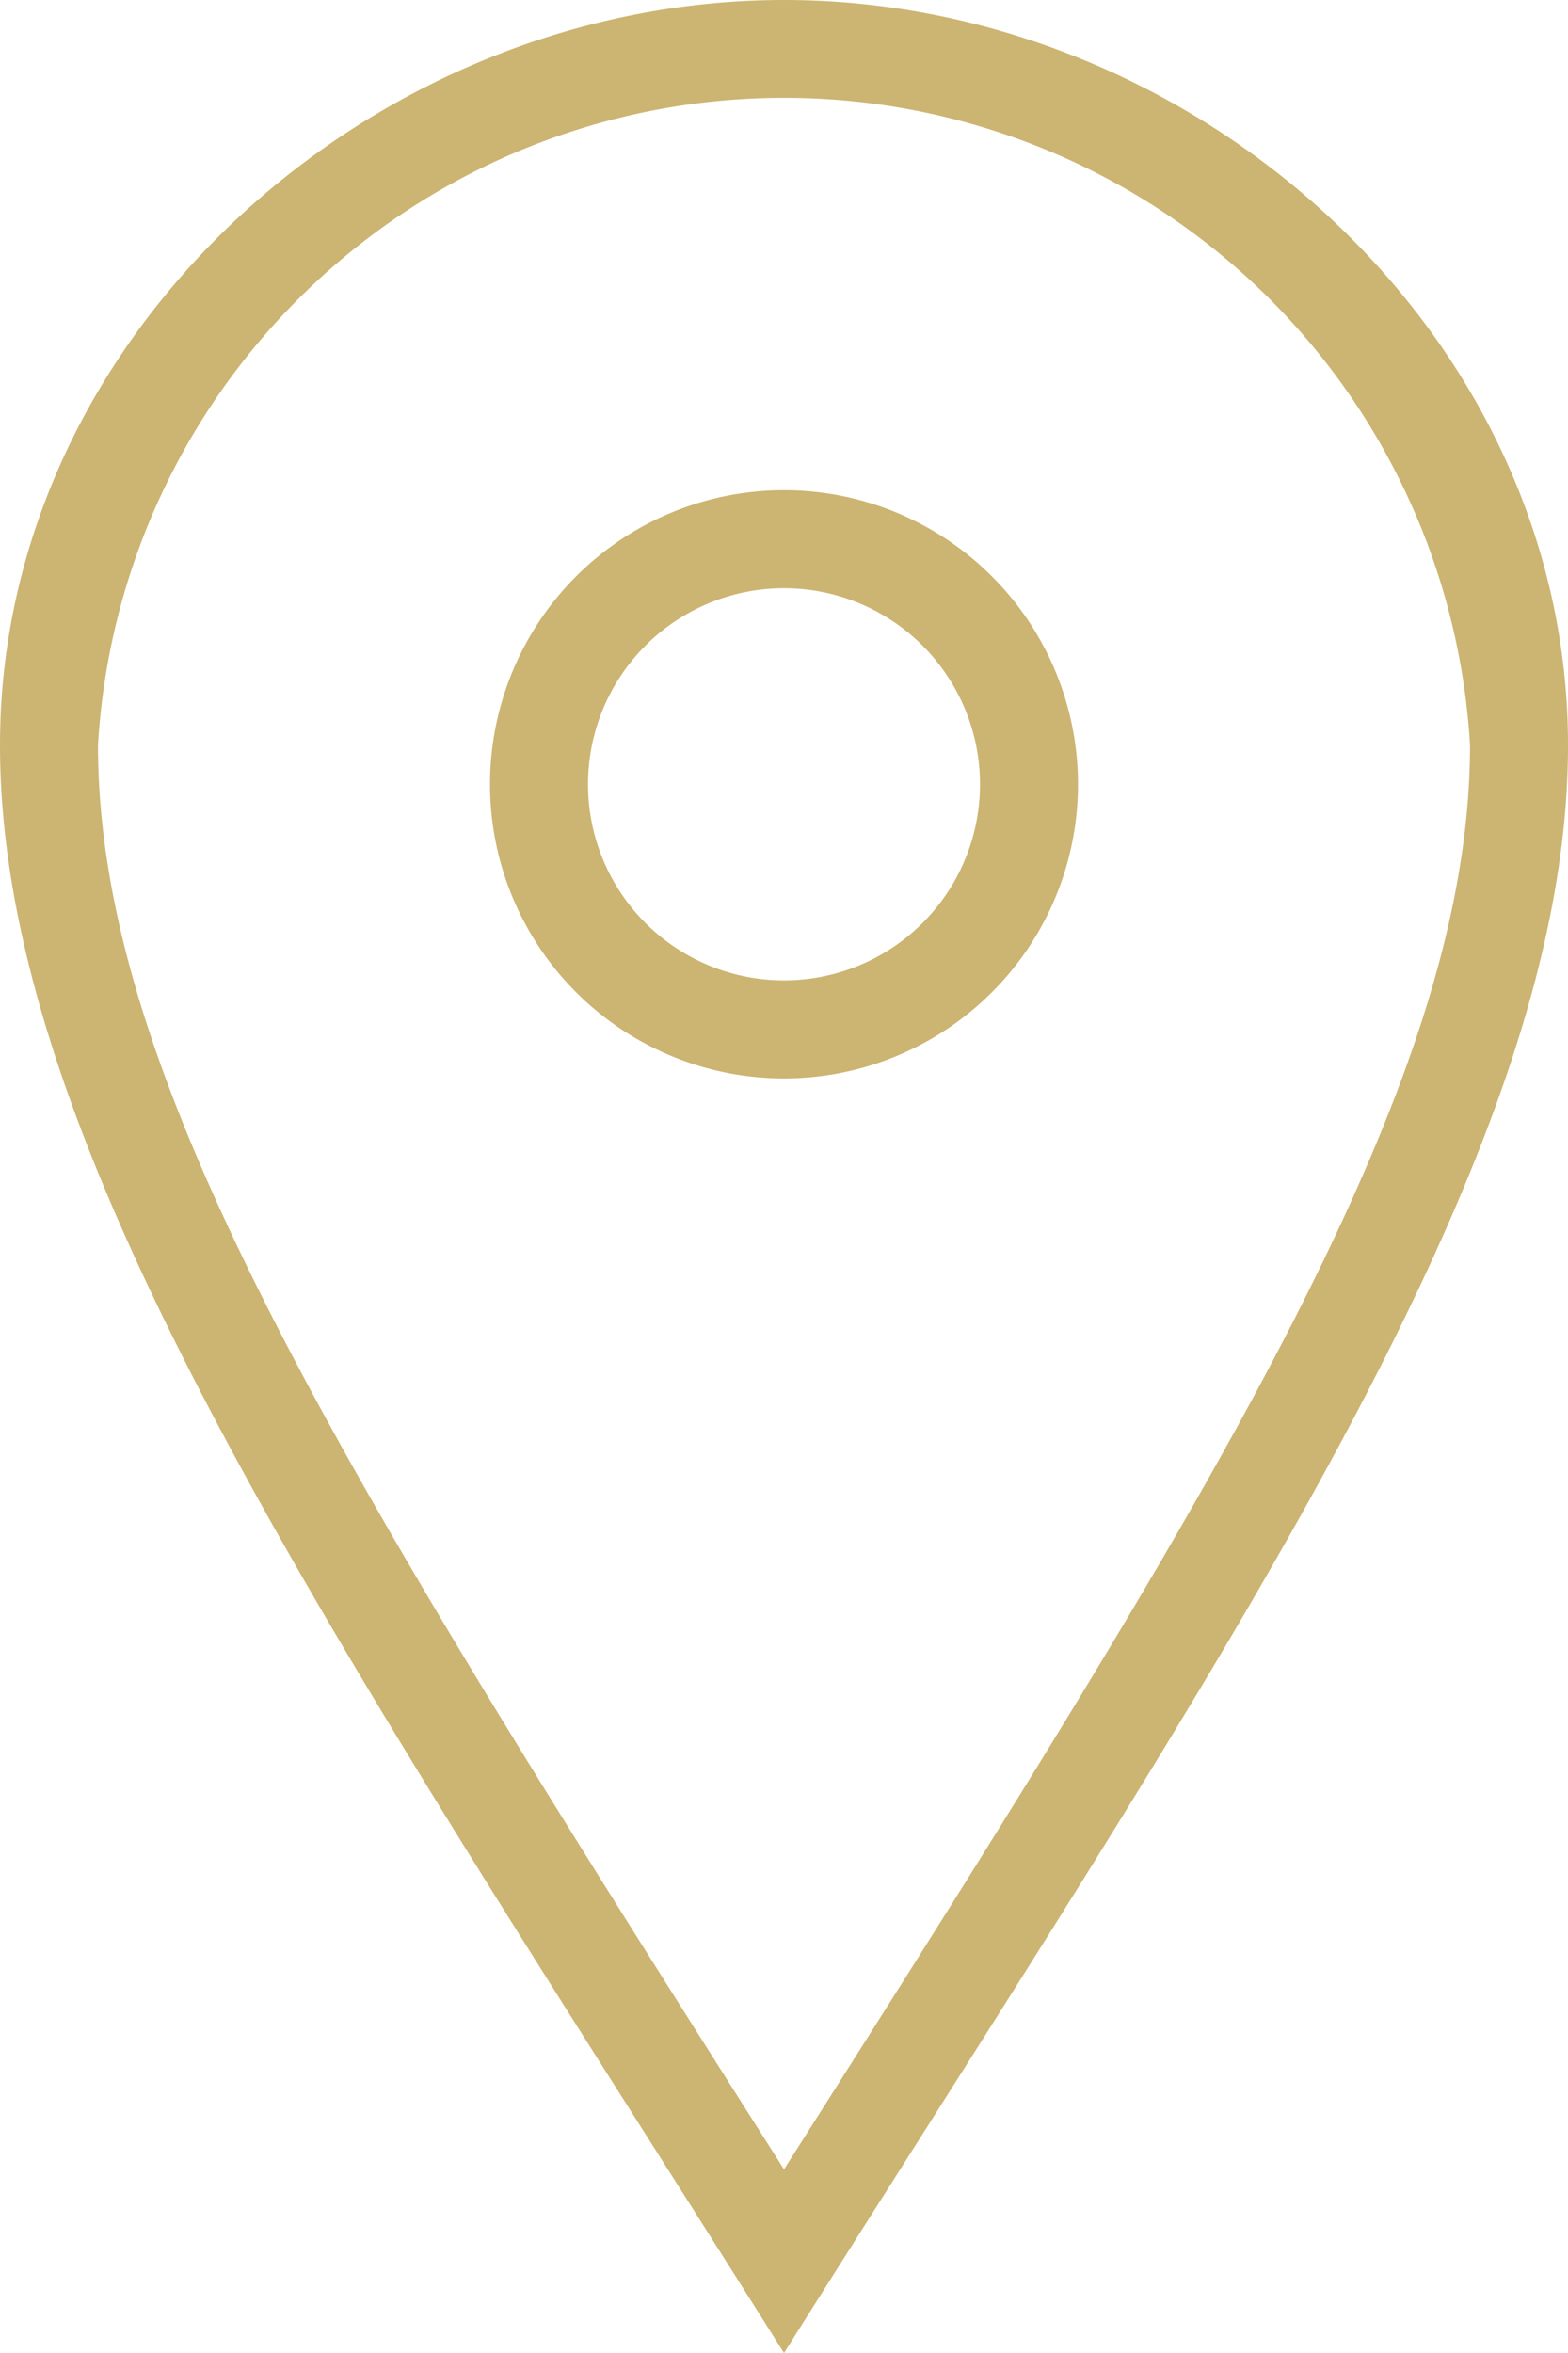 <svg xmlns="http://www.w3.org/2000/svg" width="16" height="24" viewBox="0 0 16 24">  <path id="Path_69" data-name="Path 69" d="M12,10a2,2,0,1,1,2-2,2,2,0,0,1-2,2m0-5a3,3,0,1,0,3,3,3,3,0,0,0-3-3M5,7.6a7.012,7.012,0,0,1,14,0c0,3.455-2.563,7.543-7,14.527C7.511,15.056,5,11.057,5,7.6M12,0C7.8,0,4,3.4,4,7.6s3.469,9.21,8,16.4c4.531-7.188,8-12.2,8-16.4S16.2,0,12,0" transform="translate(-4)" fill="#CCB472" fill-rule="evenodd"/></svg>